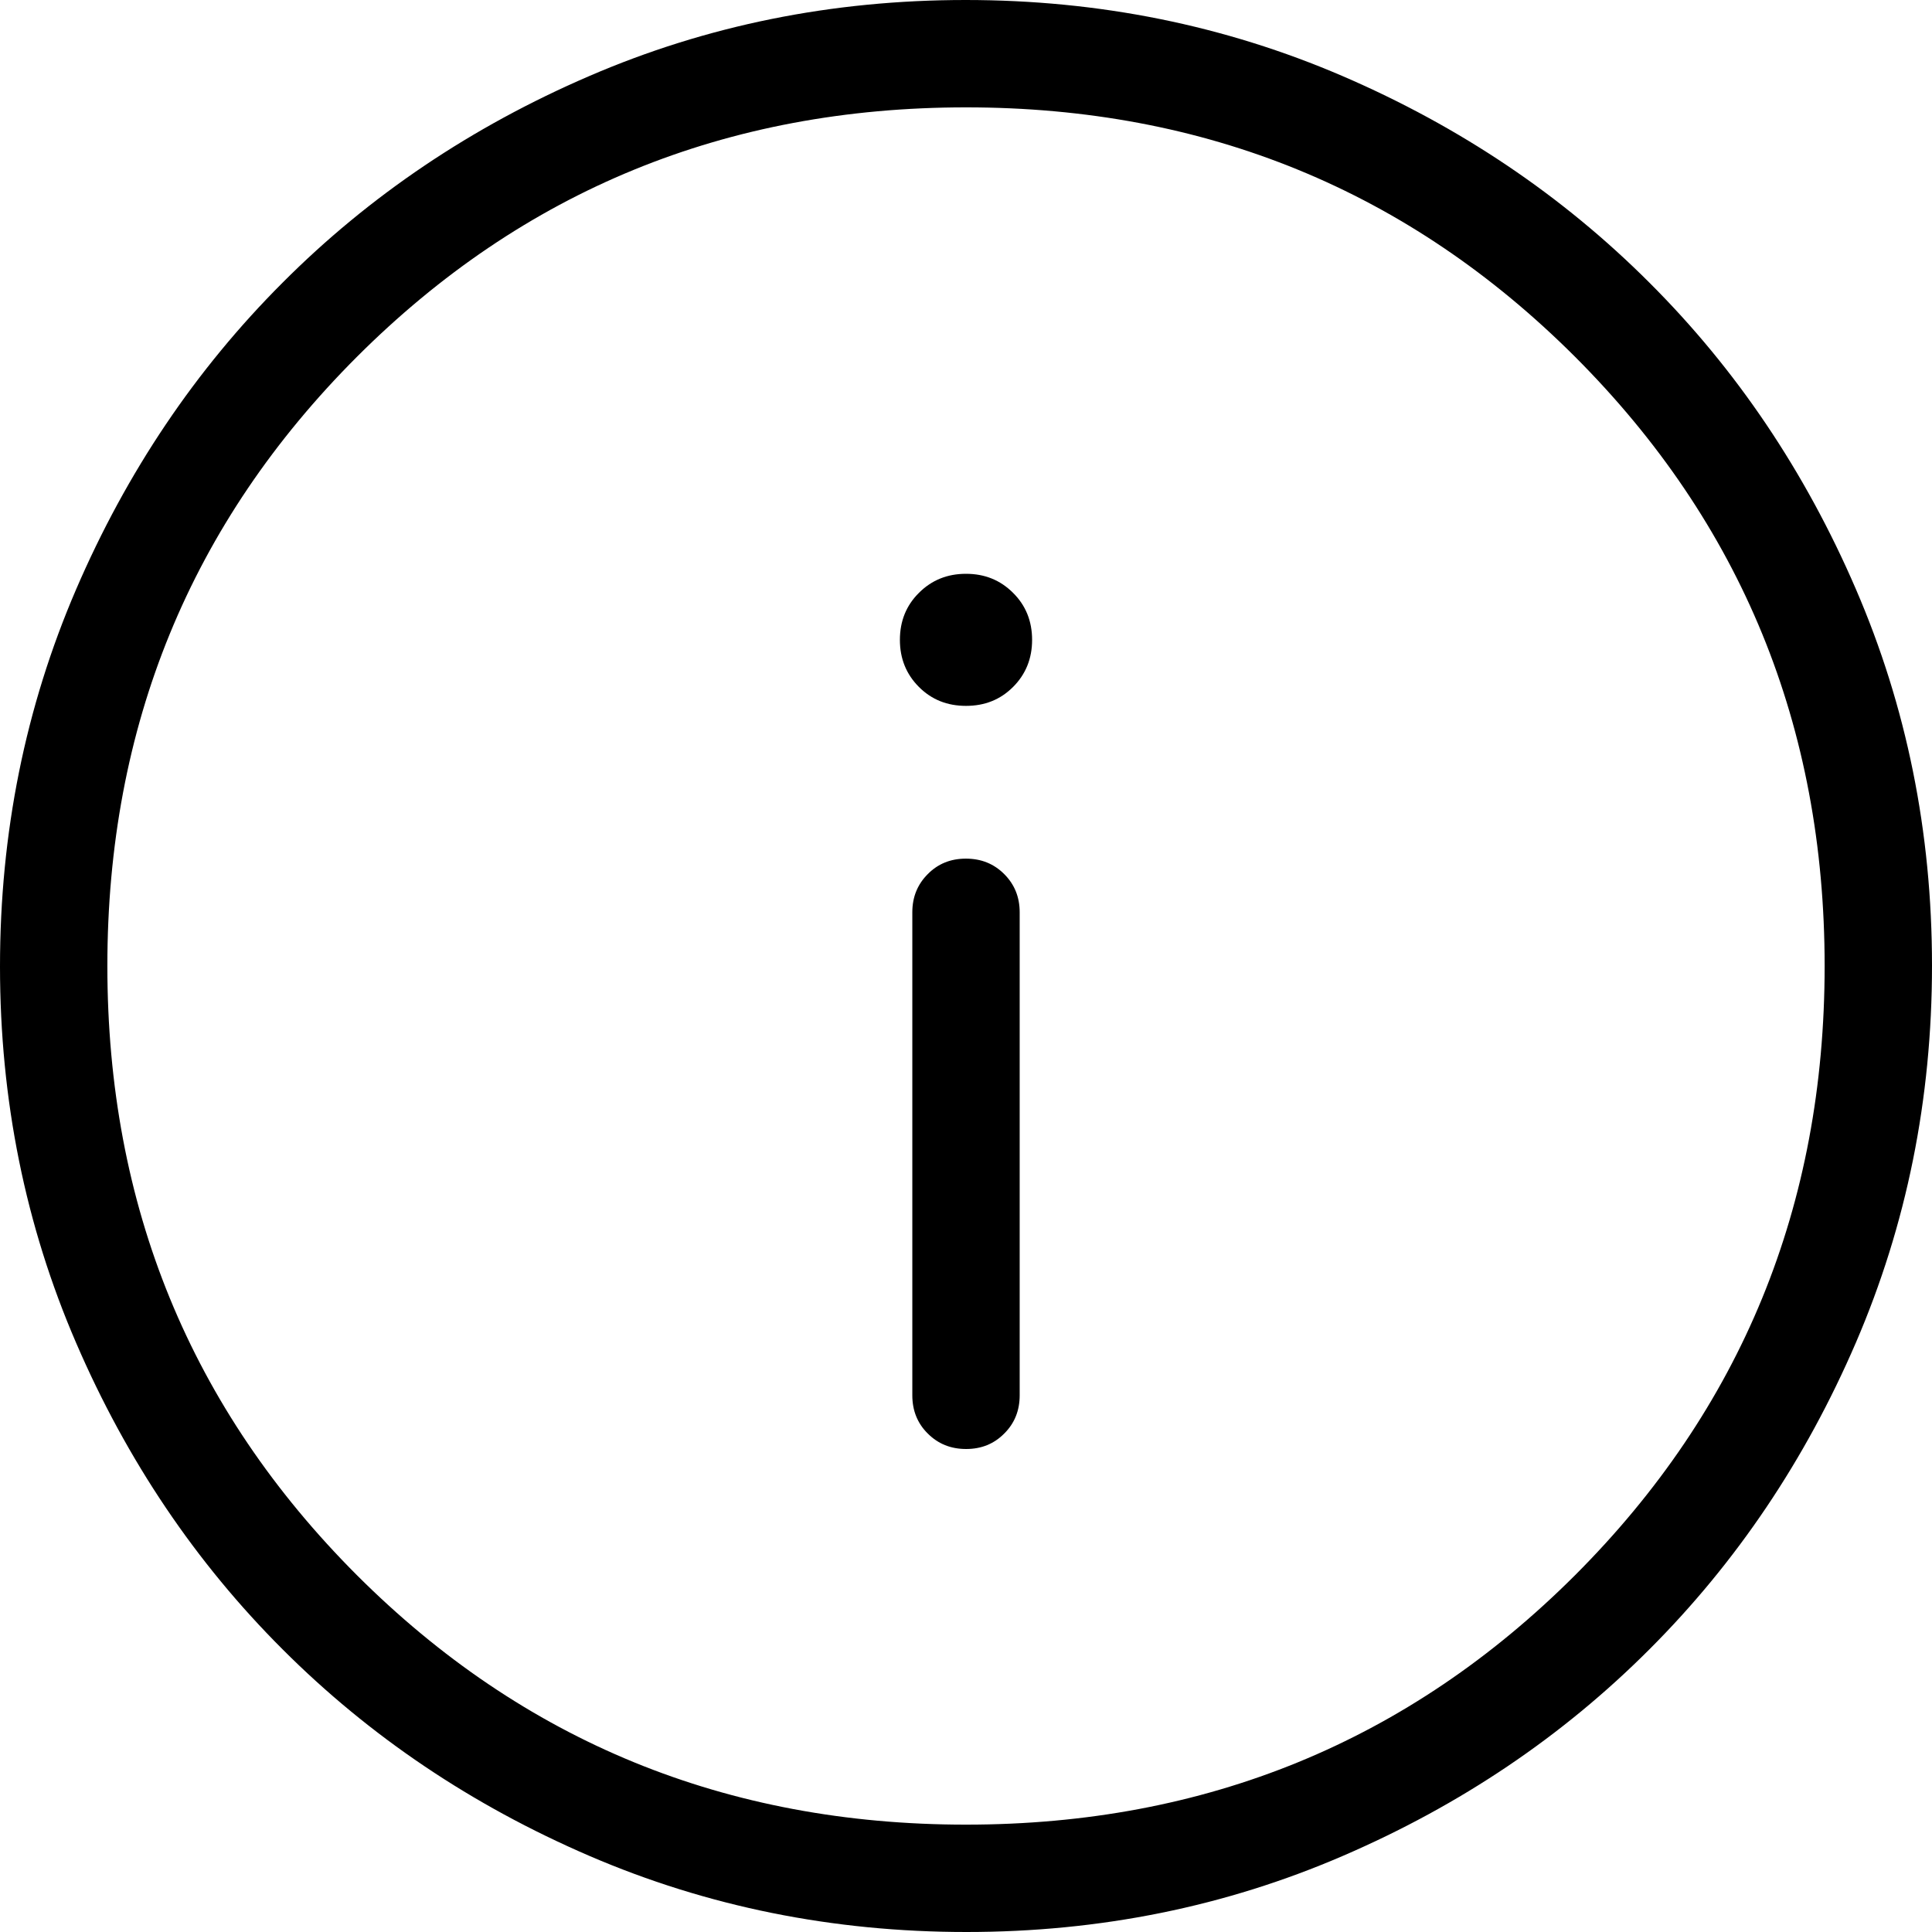 <svg width="14" height="14" viewBox="0 0 14 14" fill="none" xmlns="http://www.w3.org/2000/svg">
<path d="M7.001 10.5C7.111 10.5 7.203 10.463 7.277 10.388C7.352 10.314 7.389 10.221 7.389 10.111V6.611C7.389 6.501 7.352 6.409 7.277 6.334C7.202 6.259 7.11 6.222 6.999 6.222C6.889 6.222 6.797 6.259 6.723 6.334C6.648 6.409 6.611 6.501 6.611 6.611V10.111C6.611 10.221 6.648 10.314 6.723 10.388C6.798 10.463 6.89 10.5 7.001 10.5ZM7 5.115C7.136 5.115 7.249 5.07 7.341 4.978C7.433 4.886 7.479 4.772 7.479 4.637C7.479 4.501 7.433 4.387 7.341 4.296C7.249 4.204 7.136 4.158 7 4.158C6.864 4.158 6.751 4.204 6.659 4.296C6.567 4.387 6.521 4.501 6.521 4.637C6.521 4.772 6.567 4.886 6.659 4.978C6.751 5.07 6.864 5.115 7 5.115ZM7.003 14C6.035 14 5.125 13.816 4.272 13.449C3.42 13.082 2.679 12.583 2.049 11.953C1.418 11.323 0.919 10.583 0.552 9.732C0.184 8.88 0 7.971 0 7.003C0 6.035 0.184 5.125 0.551 4.272C0.918 3.42 1.417 2.679 2.047 2.049C2.676 1.418 3.417 0.919 4.268 0.552C5.12 0.184 6.029 0 6.997 0C7.965 0 8.875 0.184 9.728 0.551C10.58 0.918 11.321 1.417 11.951 2.047C12.582 2.676 13.081 3.417 13.448 4.268C13.816 5.12 14 6.029 14 6.997C14 7.965 13.816 8.875 13.449 9.728C13.082 10.58 12.583 11.321 11.953 11.951C11.323 12.582 10.583 13.081 9.732 13.448C8.88 13.816 7.971 14 7.003 14ZM7 13.222C8.737 13.222 10.208 12.619 11.414 11.414C12.619 10.208 13.222 8.737 13.222 7C13.222 5.263 12.619 3.792 11.414 2.586C10.208 1.381 8.737 0.778 7 0.778C5.263 0.778 3.792 1.381 2.586 2.586C1.381 3.792 0.778 5.263 0.778 7C0.778 8.737 1.381 10.208 2.586 11.414C3.792 12.619 5.263 13.222 7 13.222Z" fill="black"/>
</svg>

